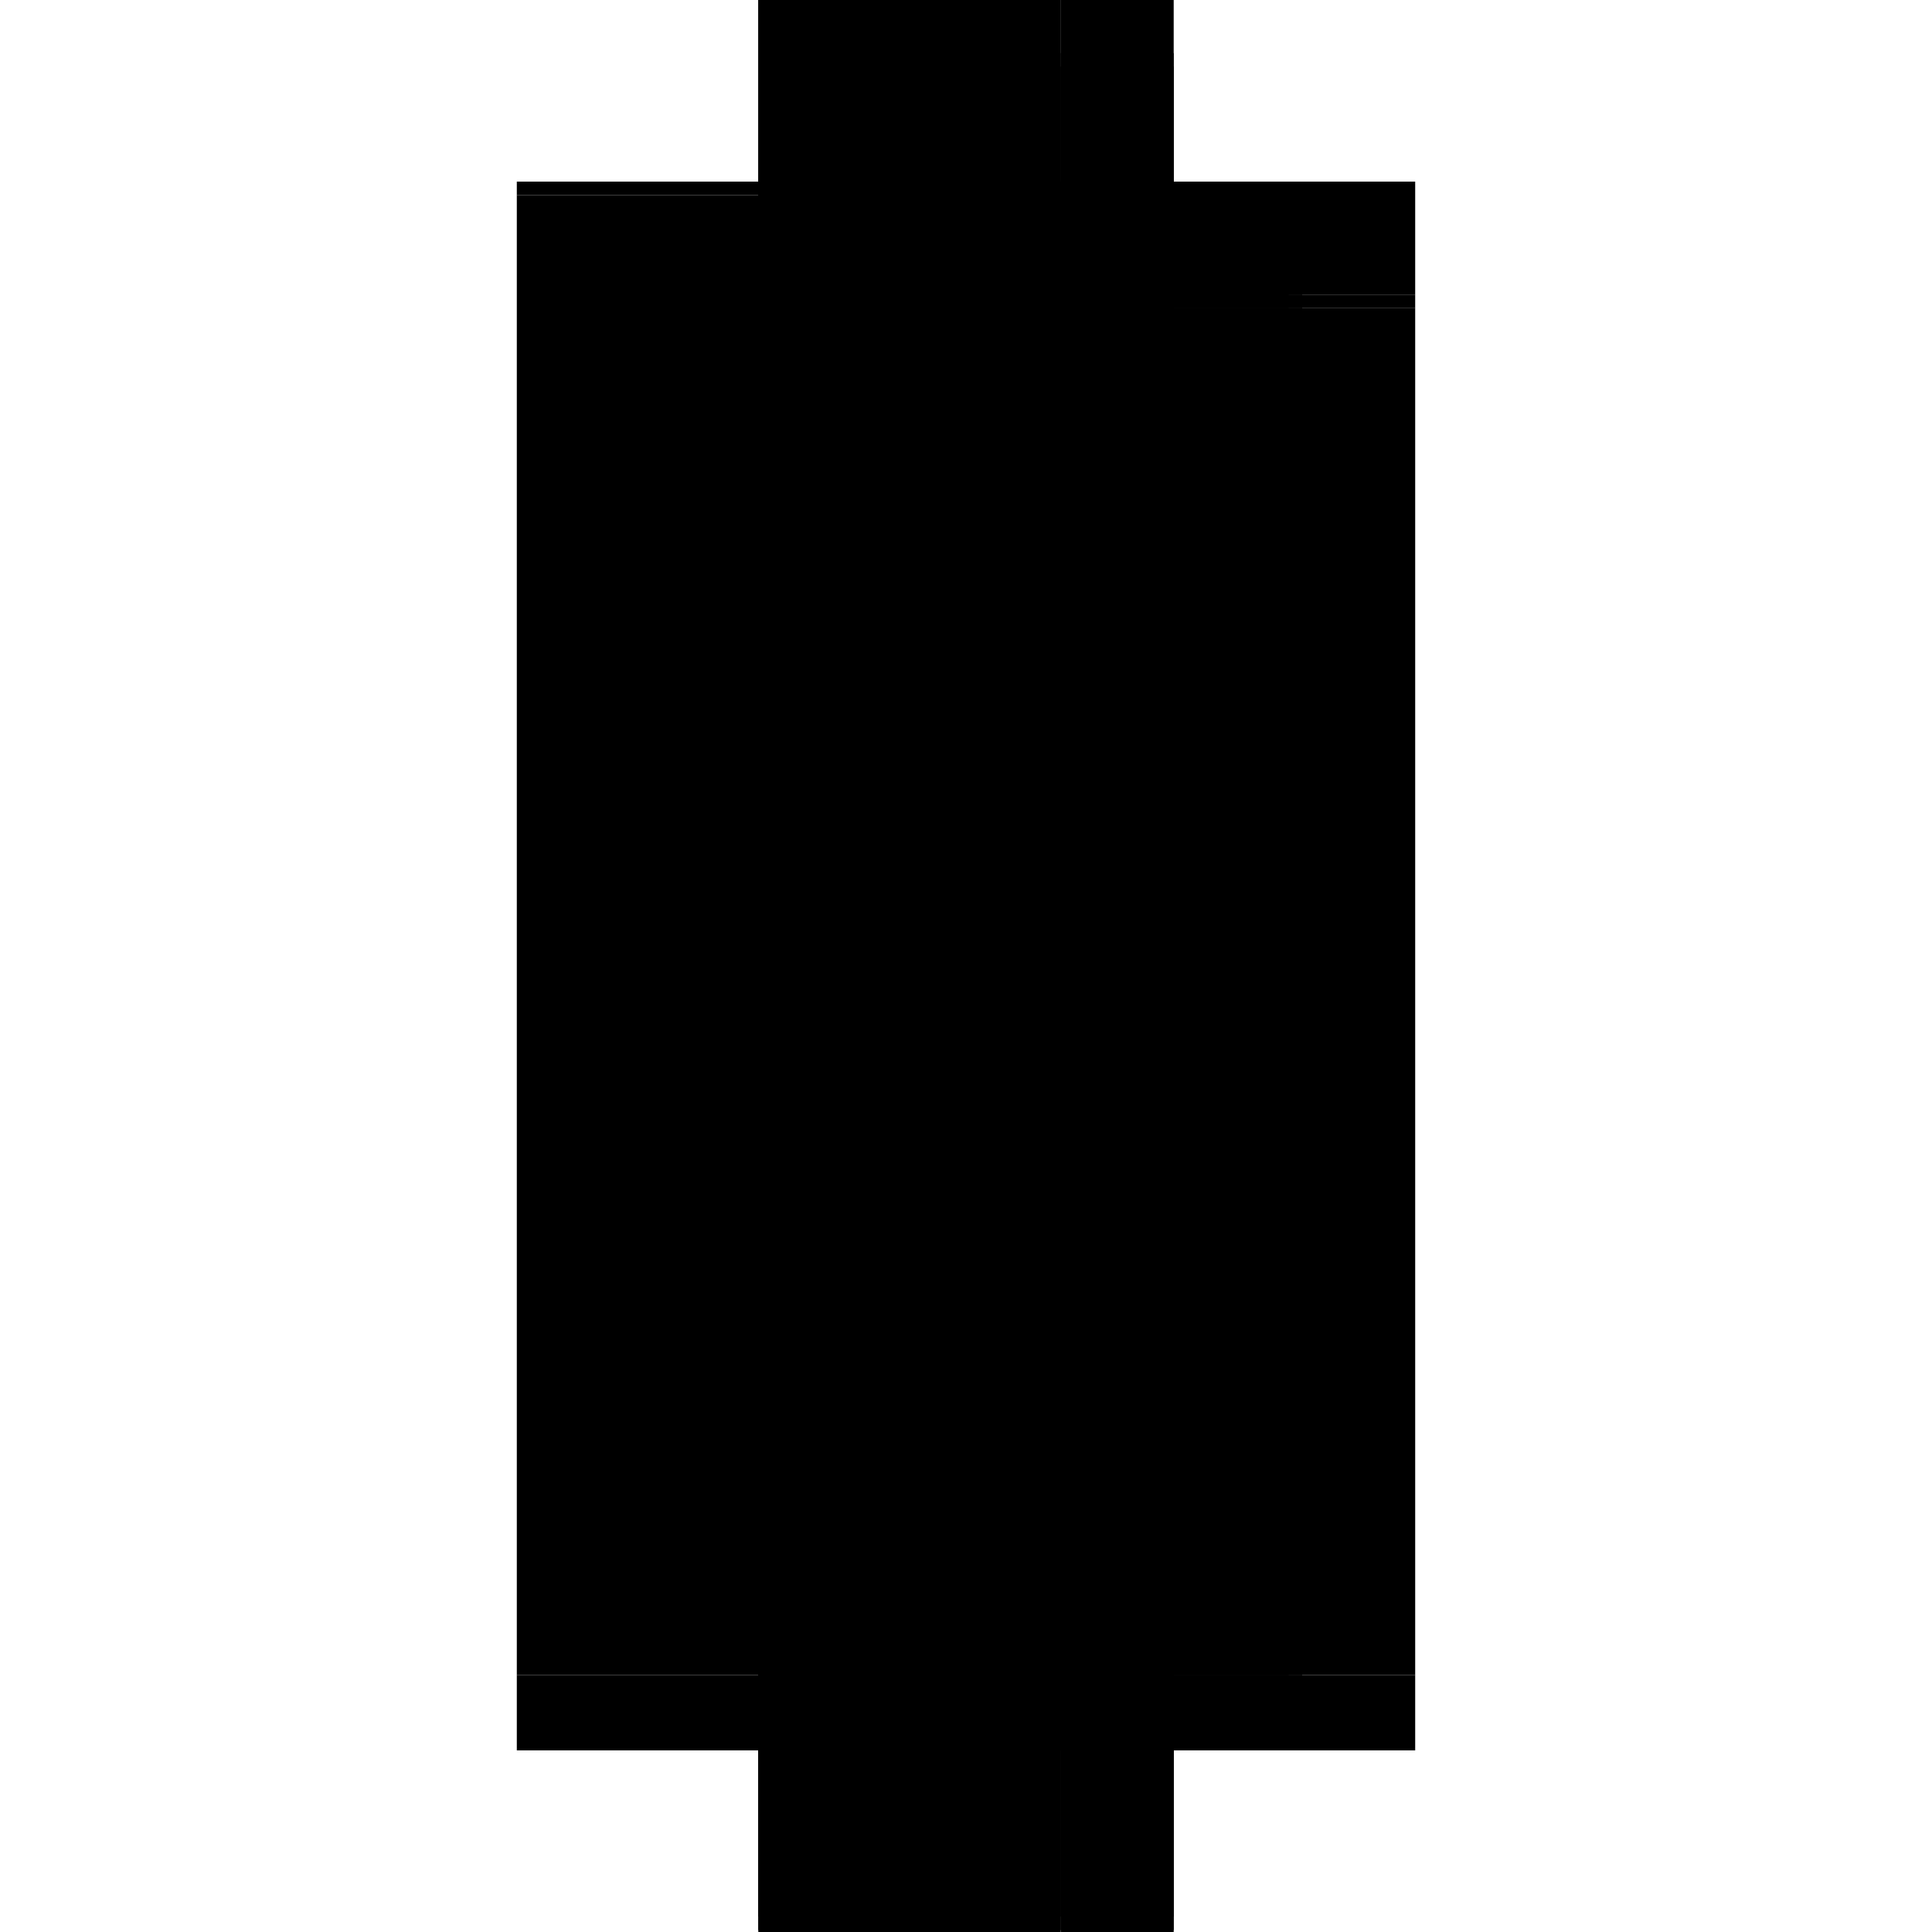 <?xml version="1.0" encoding="utf-8" ?>
<svg xmlns="http://www.w3.org/2000/svg" xmlns:ev="http://www.w3.org/2001/xml-events" xmlns:xlink="http://www.w3.org/1999/xlink" baseProfile="full" height="100%" version="1.1" viewBox="-1,-1,2,2" width="100%">
  <defs>
    <style type="text/css"><![CDATA[.vectorEffectClass {vector-effect: non-scaling-stroke;}]]></style>
  </defs>
  <line class="vectorEffectClass" fill="none" stroke="black" stroke-width="0.5" x1="-0.215" x2="-0.215" y1="0.734" y2="-0.798"/>
  <line class="vectorEffectClass" fill="none" stroke="black" stroke-width="0.5" x1="0.215" x2="0.215" y1="0.734" y2="-0.681"/>
  <line class="vectorEffectClass" fill="none" stroke="black" stroke-width="0.5" x1="0.098" x2="0.098" y1="0.734" y2="-0.681"/>
  <line class="vectorEffectClass" fill="none" stroke="black" stroke-width="0.5" x1="-0.215" x2="0.098" y1="-0.812" y2="-0.812"/>
  <line class="vectorEffectClass" fill="none" stroke="black" stroke-width="0.5" x1="-0.215" x2="0.084" y1="0.812" y2="0.812"/>
  <line class="vectorEffectClass" fill="none" stroke="black" stroke-width="0.5" x1="0.215" x2="0.215" y1="-0.695" y2="-0.812"/>
  <line class="vectorEffectClass" fill="none" stroke="black" stroke-width="0.5" x1="0.098" x2="0.215" y1="-0.812" y2="-0.812"/>
  <line class="vectorEffectClass" fill="none" stroke="black" stroke-width="0.5" x1="0.098" x2="0.215" y1="0.734" y2="0.734"/>
  <line class="vectorEffectClass" fill="none" stroke="black" stroke-width="0.5" x1="0.098" x2="0.215" y1="0.748" y2="0.748"/>
  <line class="vectorEffectClass" fill="none" stroke="black" stroke-width="0.5" x1="0.098" x2="0.215" y1="-0.695" y2="-0.695"/>
  <line class="vectorEffectClass" fill="none" stroke="black" stroke-width="0.5" x1="0.098" x2="0.215" y1="0.812" y2="0.812"/>
  <line class="vectorEffectClass" fill="none" stroke="black" stroke-width="0.5" x1="0.098" x2="0.098" y1="-0.695" y2="-0.798"/>
  <line class="vectorEffectClass" fill="none" stroke="black" stroke-width="0.5" x1="-0.215" x2="-0.215" y1="0.812" y2="0.748"/>
  <line class="vectorEffectClass" fill="none" stroke="black" stroke-width="0.5" x1="0.215" x2="0.215" y1="0.812" y2="0.748"/>
  <line class="vectorEffectClass" fill="none" stroke="black" stroke-width="0.5" x1="0.098" x2="0.098" y1="0.812" y2="0.748"/>
  <line class="vectorEffectClass" fill="none" stroke="black" stroke-width="0.5" x1="-0.215" x2="-0.215" y1="0.748" y2="0.734"/>
  <line class="vectorEffectClass" fill="none" stroke="black" stroke-width="0.5" x1="-0.215" x2="-0.215" y1="-0.798" y2="-0.812"/>
  <line class="vectorEffectClass" fill="none" stroke="black" stroke-width="0.5" x1="0.215" x2="0.215" y1="0.748" y2="0.734"/>
  <line class="vectorEffectClass" fill="none" stroke="black" stroke-width="0.5" x1="0.098" x2="0.098" y1="-0.798" y2="-0.812"/>
  <line class="vectorEffectClass" fill="none" stroke="black" stroke-width="0.5" x1="0.098" x2="0.098" y1="0.748" y2="0.734"/>
  <line class="vectorEffectClass" fill="none" stroke="black" stroke-width="0.5" x1="0.084" x2="0.098" y1="0.812" y2="0.812"/>
  <line class="vectorEffectClass" fill="none" stroke="black" stroke-width="0.5" x1="0.215" x2="0.215" y1="-0.681" y2="-0.695"/>
  <line class="vectorEffectClass" fill="none" stroke="black" stroke-width="0.5" x1="0.098" x2="0.098" y1="-0.681" y2="-0.695"/>
  <line class="vectorEffectClass" fill="none" stroke="black" stroke-dasharray="5.0 5.0" stroke-width="0.5" x1="0.084" x2="0.084" y1="0.734" y2="-0.681"/>
  <line class="vectorEffectClass" fill="none" stroke="black" stroke-dasharray="5.0 5.0" stroke-width="0.5" x1="-0.215" x2="0.084" y1="-0.798" y2="-0.798"/>
  <line class="vectorEffectClass" fill="none" stroke="black" stroke-dasharray="5.0 5.0" stroke-width="0.5" x1="-0.215" x2="0.084" y1="0.734" y2="0.734"/>
  <line class="vectorEffectClass" fill="none" stroke="black" stroke-dasharray="5.0 5.0" stroke-width="0.5" x1="-0.215" x2="0.084" y1="0.748" y2="0.748"/>
  <line class="vectorEffectClass" fill="none" stroke="black" stroke-dasharray="5.0 5.0" stroke-width="0.5" x1="0.084" x2="0.084" y1="-0.681" y2="-0.798"/>
  <line class="vectorEffectClass" fill="none" stroke="black" stroke-dasharray="5.0 5.0" stroke-width="0.5" x1="0.098" x2="0.215" y1="-0.681" y2="-0.681"/>
  <line class="vectorEffectClass" fill="none" stroke="black" stroke-dasharray="5.0 5.0" stroke-width="0.5" x1="0.084" x2="0.084" y1="0.812" y2="0.748"/>
  <line class="vectorEffectClass" fill="none" stroke="black" stroke-dasharray="5.0 5.0" stroke-width="0.5" x1="0.084" x2="0.084" y1="0.748" y2="0.734"/>
  <line class="vectorEffectClass" fill="none" stroke="black" stroke-dasharray="5.0 5.0" stroke-width="0.5" x1="0.084" x2="0.098" y1="-0.798" y2="-0.798"/>
  <line class="vectorEffectClass" fill="none" stroke="black" stroke-dasharray="5.0 5.0" stroke-width="0.5" x1="0.084" x2="0.098" y1="-0.681" y2="-0.681"/>
  <line class="vectorEffectClass" fill="none" stroke="black" stroke-dasharray="5.0 5.0" stroke-width="0.5" x1="0.084" x2="0.098" y1="0.734" y2="0.734"/>
  <line class="vectorEffectClass" fill="none" stroke="black" stroke-dasharray="5.0 5.0" stroke-width="0.5" x1="0.084" x2="0.098" y1="0.748" y2="0.748"/>
</svg>
